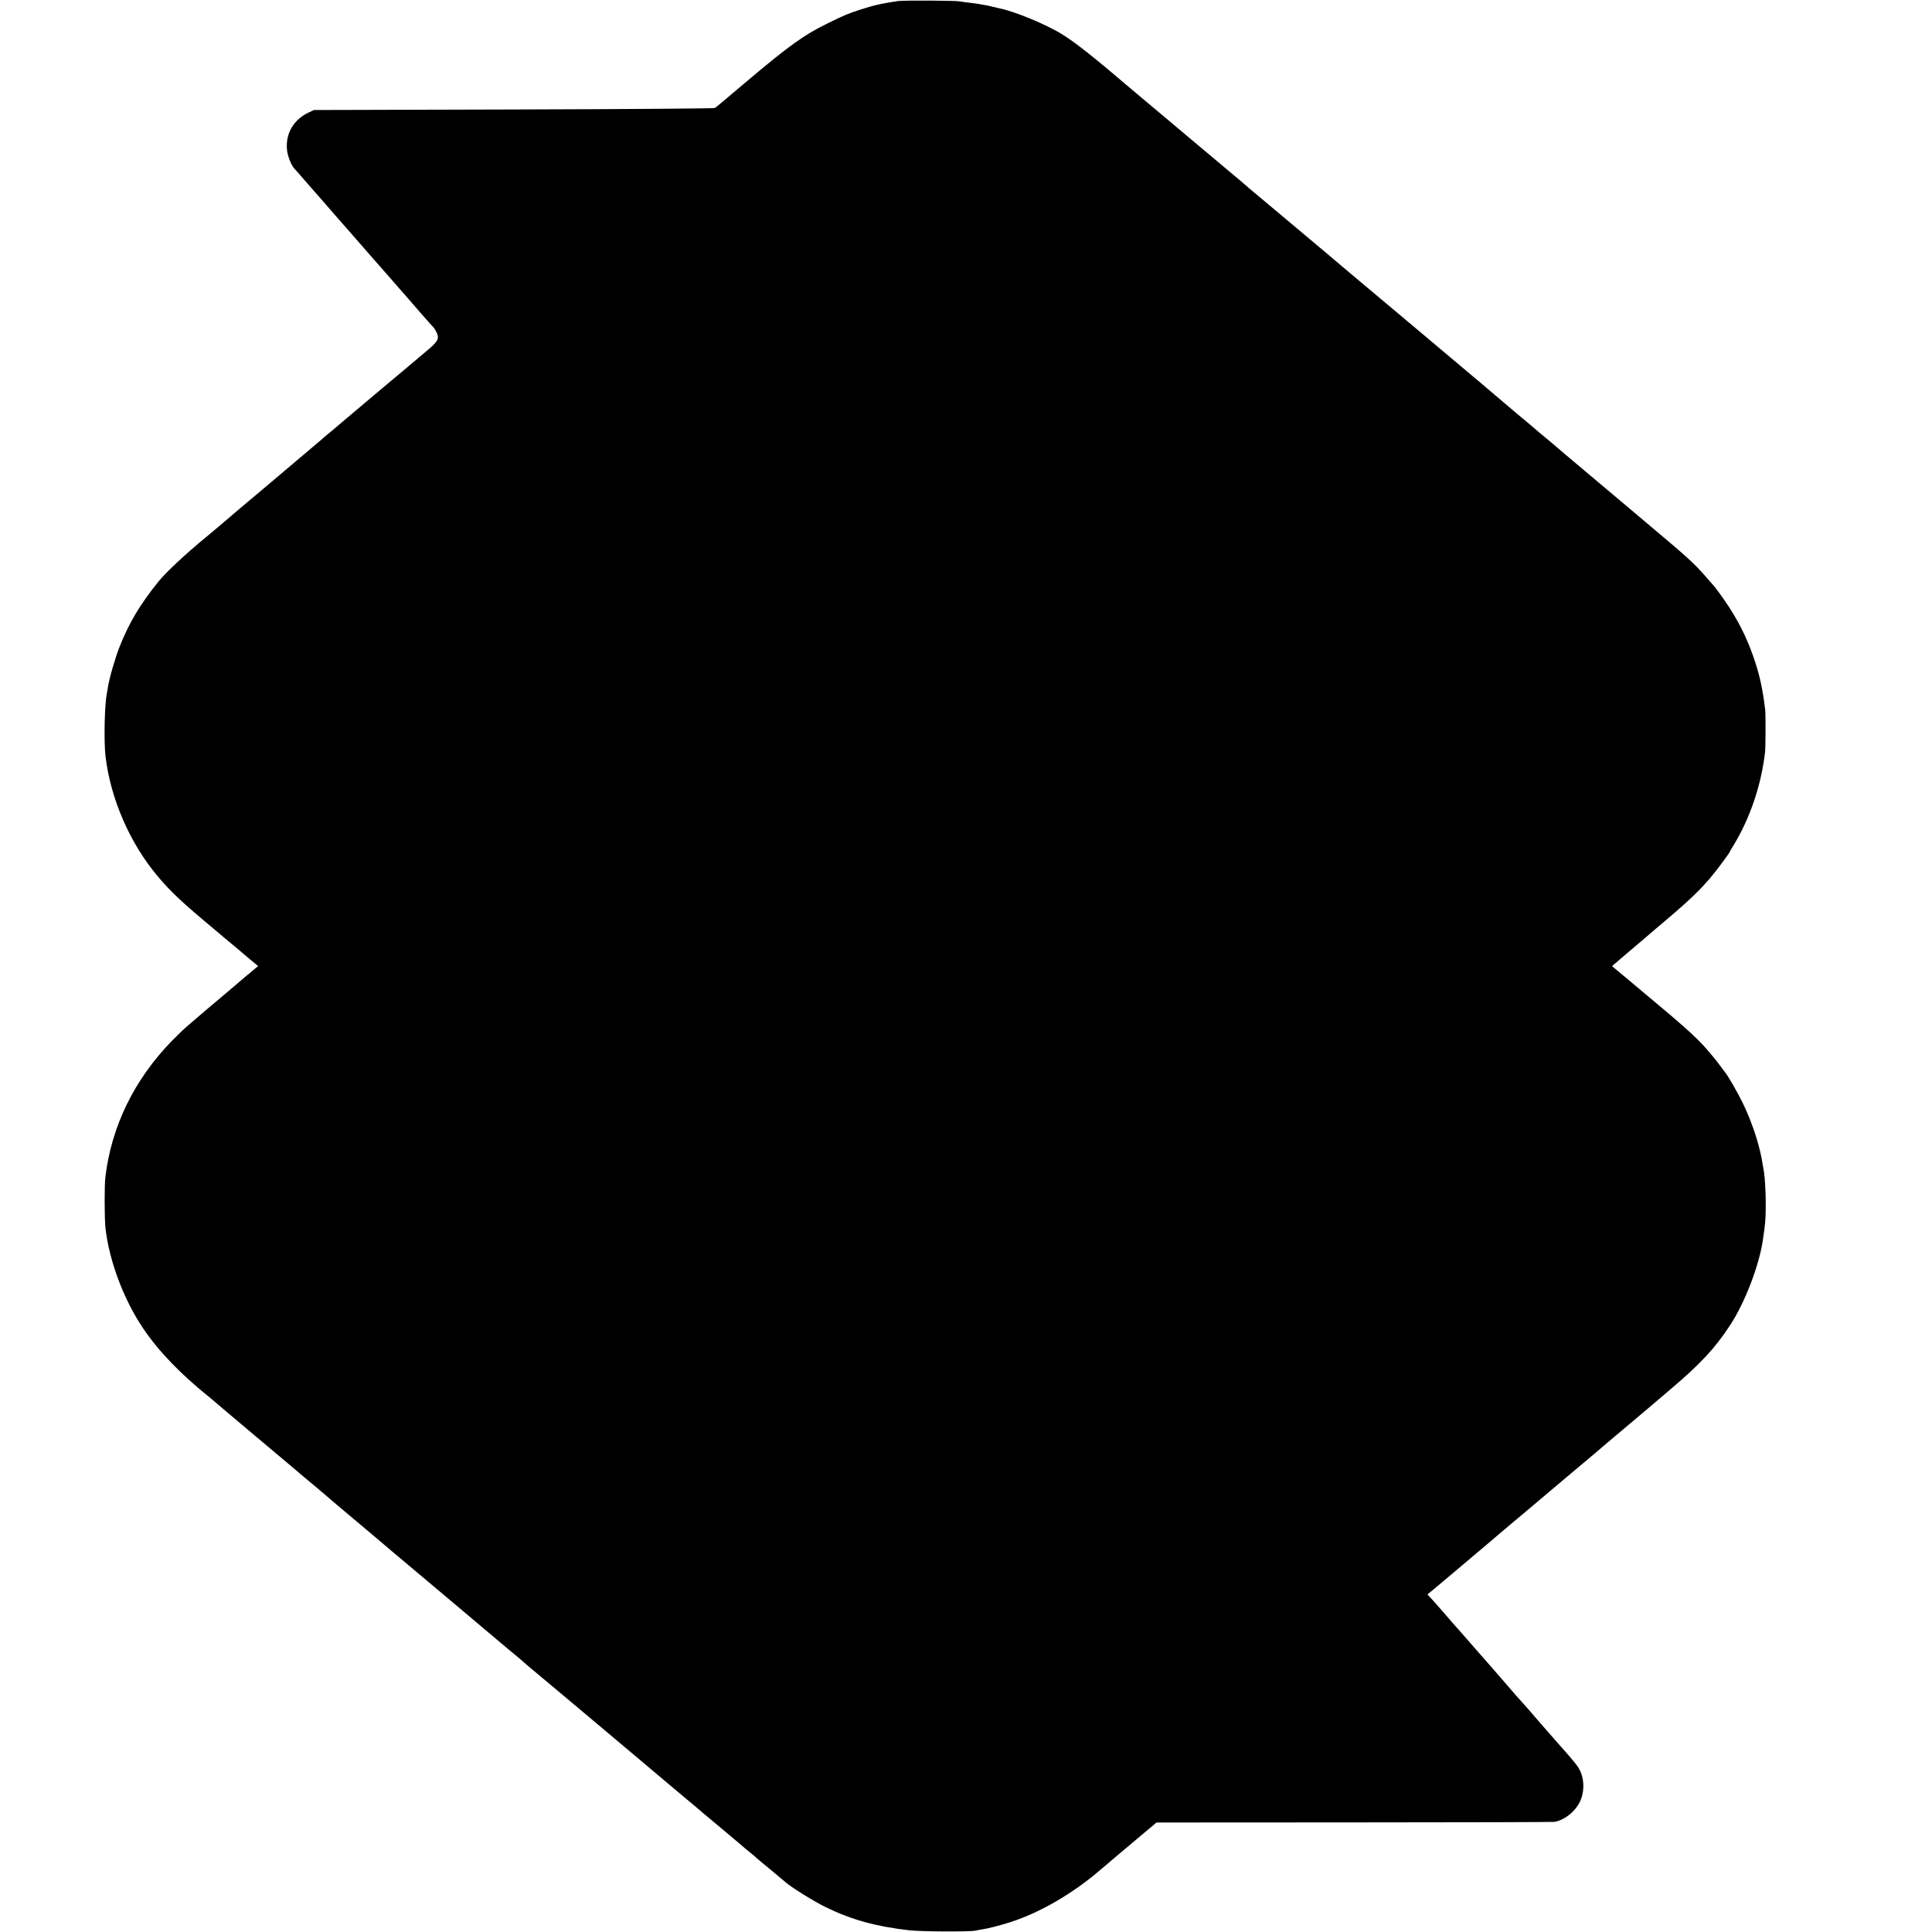 <?xml version="1.0" standalone="no"?>
<!DOCTYPE svg PUBLIC "-//W3C//DTD SVG 20010904//EN"
 "http://www.w3.org/TR/2001/REC-SVG-20010904/DTD/svg10.dtd">
<svg version="1.0" xmlns="http://www.w3.org/2000/svg"
 width="1800pt" height="1800pt" viewBox="0 0 1800 1800"
 preserveAspectRatio="xMidYMid meet">
<g transform="translate(0,1800) scale(0.1,-0.1)"
fill="#000000" stroke="none">
<path d="M8365 17990 c-155 -23 -228 -40 -354 -81 -111 -36 -145 -50 -309
-131 -210 -103 -353 -206 -727 -521 -77 -65 -149 -126 -160 -135 -11 -9 -47
-40 -80 -68 -33 -28 -67 -55 -75 -60 -9 -5 -768 -11 -1875 -14 l-1860 -5 -47
-22 c-139 -64 -216 -192 -205 -339 4 -63 39 -153 73 -189 11 -11 48 -54 84
-95 36 -41 79 -91 96 -110 17 -19 98 -111 179 -205 81 -93 164 -188 184 -210
20 -22 51 -58 70 -80 19 -22 62 -71 96 -110 51 -57 264 -301 394 -450 70 -81
166 -191 171 -195 29 -25 60 -82 60 -109 0 -36 -25 -66 -130 -152 -36 -29 -67
-56 -70 -59 -3 -3 -59 -50 -125 -105 -125 -105 -238 -199 -446 -375 -68 -58
-135 -114 -148 -125 -13 -11 -29 -25 -35 -30 -6 -6 -36 -30 -66 -55 -30 -25
-62 -52 -70 -60 -9 -8 -96 -82 -194 -164 -98 -82 -183 -154 -189 -160 -7 -6
-82 -69 -167 -141 -195 -164 -200 -168 -214 -180 -18 -17 -267 -228 -307 -260
-188 -154 -375 -329 -444 -415 -169 -210 -271 -380 -359 -601 -42 -106 -98
-298 -110 -379 -3 -19 -8 -46 -10 -59 -22 -105 -29 -446 -13 -586 47 -397 226
-810 487 -1120 122 -145 232 -248 535 -500 33 -27 62 -52 65 -55 3 -3 43 -37
90 -75 46 -39 92 -77 101 -85 9 -8 33 -29 55 -47 21 -17 50 -41 64 -53 l25
-21 -21 -17 c-22 -18 -106 -88 -310 -262 -66 -55 -128 -108 -140 -118 -11 -9
-49 -42 -84 -72 -35 -30 -87 -75 -114 -98 -28 -24 -89 -83 -135 -130 -350
-360 -562 -794 -619 -1267 -10 -81 -9 -393 1 -480 36 -308 170 -663 350 -930
143 -213 349 -427 621 -645 10 -8 23 -20 30 -25 9 -9 180 -153 396 -335 25
-21 151 -127 281 -236 129 -110 257 -217 284 -239 26 -22 53 -45 59 -50 12
-11 155 -133 270 -229 39 -33 141 -118 226 -190 85 -72 157 -133 160 -136 3
-3 59 -50 125 -105 66 -55 122 -102 125 -105 5 -5 37 -32 321 -270 144 -121
328 -276 439 -370 42 -36 99 -83 126 -105 27 -22 67 -56 89 -76 22 -20 83 -71
136 -115 52 -43 151 -126 220 -184 68 -57 223 -188 344 -289 121 -102 337
-284 480 -404 143 -120 271 -228 285 -240 14 -12 50 -42 80 -67 30 -25 57 -47
60 -50 3 -4 88 -75 190 -160 102 -85 203 -170 225 -189 22 -20 60 -52 84 -71
25 -19 52 -42 60 -51 9 -8 68 -58 131 -109 63 -52 124 -103 135 -113 48 -45
268 -182 379 -236 240 -117 464 -179 776 -215 115 -13 570 -15 620 -3 13 4 42
9 65 12 54 8 173 39 265 69 272 88 575 265 826 480 39 34 93 80 120 102 27 23
130 109 229 193 l180 151 1840 1 c1012 0 1852 3 1867 5 100 16 210 110 247
209 39 104 27 225 -31 308 -17 26 -99 122 -163 193 -5 6 -35 39 -65 74 -30 35
-60 68 -65 74 -6 6 -53 61 -105 121 -52 61 -100 115 -105 120 -6 6 -40 44 -76
85 -35 41 -66 77 -69 80 -3 3 -32 37 -65 75 -33 39 -62 72 -65 75 -3 3 -84 95
-180 205 -96 110 -176 202 -180 205 -3 3 -48 54 -100 115 -52 60 -110 126
-128 145 l-33 35 43 35 c95 79 563 474 568 479 3 4 75 64 160 136 85 71 166
139 180 151 44 38 565 477 616 519 26 22 58 49 70 60 12 11 31 27 41 35 30 25
356 300 383 323 14 12 111 95 215 183 272 231 405 375 545 589 137 209 269
553 304 790 24 164 26 187 27 319 1 118 -7 260 -17 321 -3 17 -7 39 -9 50 -24
173 -93 390 -184 580 -49 102 -141 262 -172 299 -5 6 -34 44 -64 85 -30 40
-92 114 -137 163 -71 75 -126 127 -298 275 -14 12 -104 87 -200 168 -96 81
-186 156 -200 168 -27 23 -142 119 -149 124 -2 1 8 12 23 24 14 11 32 26 39
33 6 6 71 61 142 121 72 60 132 112 135 115 3 3 34 30 70 60 36 30 76 65 90
76 267 226 373 333 506 511 46 62 84 114 84 116 0 3 19 36 42 73 154 254 258
562 293 870 5 46 6 346 1 389 -21 179 -48 307 -91 439 -61 191 -137 351 -243
516 -47 73 -135 195 -152 210 -3 3 -34 39 -70 80 -102 118 -175 184 -511 466
-79 67 -189 159 -244 206 -55 46 -219 184 -365 307 -146 122 -278 235 -295
250 -16 14 -55 46 -85 71 -30 25 -57 47 -60 50 -6 6 -114 98 -149 126 -13 10
-28 24 -35 29 -6 6 -83 71 -171 145 -88 74 -162 137 -165 140 -3 3 -45 39 -95
80 -49 41 -101 85 -115 97 -14 12 -176 148 -360 303 -184 155 -344 289 -355
298 -11 10 -103 87 -205 172 -102 85 -187 157 -190 160 -3 3 -32 28 -65 55
-33 28 -71 60 -85 72 -14 11 -117 98 -230 193 -113 94 -216 181 -230 193 -41
35 -203 171 -223 187 -11 8 -27 22 -36 31 -9 8 -101 87 -206 174 -104 88 -230
193 -280 235 -138 117 -390 328 -470 395 -40 33 -97 81 -126 106 -338 289
-511 426 -633 503 -153 97 -455 222 -606 251 -8 2 -33 8 -55 13 -22 6 -56 13
-75 16 -19 3 -44 7 -55 10 -11 2 -49 7 -85 11 -36 4 -74 9 -85 12 -35 8 -528
11 -580 3z"/>
</g>
</svg>
